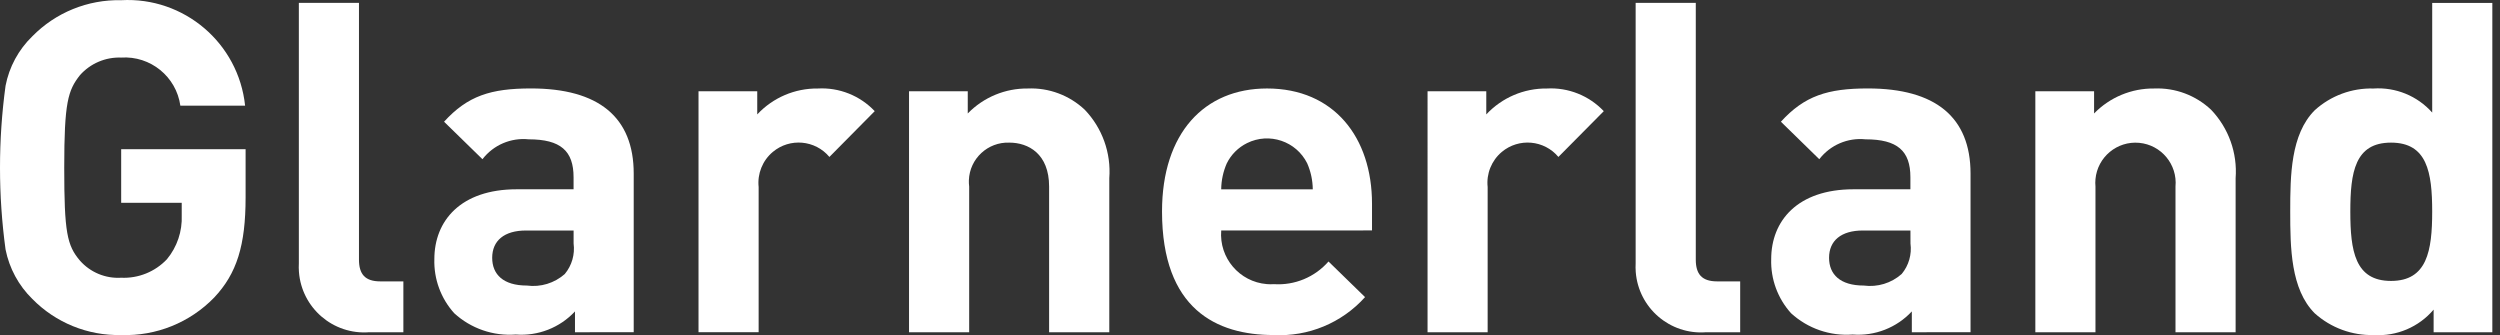 <?xml version="1.0" encoding="utf-8"?>
<!-- Generator: Adobe Illustrator 15.0.0, SVG Export Plug-In . SVG Version: 6.00 Build 0)  -->
<!DOCTYPE svg PUBLIC "-//W3C//DTD SVG 1.1//EN" "http://www.w3.org/Graphics/SVG/1.1/DTD/svg11.dtd">
<svg version="1.1" id="Ebene_1" xmlns="http://www.w3.org/2000/svg" xmlns:xlink="http://www.w3.org/1999/xlink" x="0px" y="0px"
	 width="167.978px" height="22.51px" viewBox="23.663 17.514 167.978 22.51" enable-background="new 23.663 17.514 167.978 22.51"
	 xml:space="preserve">
<rect x="23.663" y="17.514" width="167.978" height="22.51" fill="#333333" stroke="none"/>
<g id="Gruppe_6042" transform="translate(-261.867 -269.438)">
	<rect id="Rechteck_129" x="248.188" y="256.513" display="none" fill="#D9000D" width="219" height="68.076"/>
	<g id="Gruppe_2481" transform="translate(273.699 278.2)">
		<g id="Gruppe_2480">
			<path id="Pfad_1722" fill="#FFFFFF" d="M26.222,28.745c-1.633,1.684-3.902,2.599-6.247,2.518
				c-2.24,0.052-4.401-0.825-5.971-2.424c-0.921-0.901-1.548-2.06-1.8-3.324c-0.497-3.649-0.497-7.35,0-11
				c0.244-1.267,0.873-2.428,1.8-3.325c1.568-1.598,3.729-2.475,5.967-2.425c4.222-0.237,7.887,2.882,8.329,7.087h-4.351
				c-0.275-1.953-2.011-3.363-3.979-3.232c-1.052-0.039-2.067,0.394-2.766,1.181c-0.809,1.025-1.057,1.834-1.057,6.215
				c0,4.353,0.187,5.223,1.057,6.248c0.695,0.788,1.716,1.212,2.766,1.149c1.158,0.053,2.281-0.401,3.077-1.243
				c0.685-0.827,1.039-1.879,0.994-2.952v-0.84h-4.068v-3.6h8.36v3.231C28.334,25.239,27.744,27.13,26.222,28.745z"/>
			<path id="Pfad_1723" fill="#FFFFFF" d="M36.634,31.076c-2.423,0.182-4.535-1.635-4.717-4.058
				c-0.015-0.19-0.017-0.382-0.006-0.572v-17.5h4.04v17.251c0,0.964,0.399,1.461,1.429,1.461h1.554v3.418H36.634z"/>
			<path id="Pfad_1724" fill="#FFFFFF" d="M50.465,31.076v-1.4c-1.021,1.097-2.485,1.667-3.979,1.554
				c-1.516,0.112-3.011-0.404-4.133-1.43c-0.898-0.994-1.378-2.297-1.337-3.637c0-2.579,1.772-4.693,5.532-4.693h3.822v-0.809
				c0-1.772-0.87-2.548-3.015-2.548c-1.197-0.123-2.373,0.382-3.107,1.336l-2.58-2.519c1.585-1.739,3.139-2.236,5.843-2.236
				c4.538,0,6.9,1.927,6.9,5.718v10.66L50.465,31.076z M50.372,24.24h-3.2c-1.461,0-2.27,0.684-2.27,1.833
				c0,1.119,0.745,1.865,2.331,1.865c0.922,0.124,1.853-0.16,2.548-0.777c0.475-0.571,0.688-1.315,0.591-2.051V24.24z"/>
			<path id="Pfad_1725" fill="#FFFFFF" d="M67.56,19.297c-0.957-1.143-2.66-1.294-3.803-0.337c-0.69,0.578-1.047,1.462-0.952,2.357
				v9.758h-4.04V14.884h3.946v1.556c1.052-1.127,2.53-1.76,4.07-1.741c1.437-0.08,2.836,0.477,3.823,1.522L67.56,19.297z"/>
			<path id="Pfad_1726" fill="#FFFFFF" d="M82.322,31.076v-9.789c0-2.207-1.399-2.952-2.672-2.952
				c-1.447-0.053-2.666,1.077-2.719,2.525c-0.005,0.142,0.001,0.285,0.02,0.427v9.789h-4.041V14.884h3.946v1.492
				c1.061-1.09,2.521-1.696,4.04-1.678c1.415-0.059,2.793,0.458,3.823,1.429c1.177,1.23,1.775,2.902,1.647,4.601v10.349H82.322z"/>
			<path id="Pfad_1727" fill="#FFFFFF" d="M93.886,24.239c-0.148,1.841,1.224,3.453,3.065,3.602
				c0.158,0.014,0.317,0.015,0.477,0.004c1.393,0.092,2.749-0.472,3.667-1.523l2.456,2.393c-1.56,1.737-3.822,2.674-6.153,2.548
				c-3.822,0-7.489-1.739-7.489-8.3c0-5.283,2.858-8.266,7.054-8.266c4.507,0,7.055,3.294,7.055,7.738v1.8L93.886,24.239z
				 M99.666,19.732c-0.739-1.493-2.549-2.105-4.042-1.366c-0.594,0.293-1.073,0.772-1.366,1.366c-0.24,0.549-0.367,1.141-0.373,1.74
				h6.153C100.032,20.874,99.906,20.282,99.666,19.732L99.666,19.732z"/>
			<path id="Pfad_1728" fill="#FFFFFF" d="M116.542,19.297c-0.958-1.143-2.661-1.293-3.805-0.335
				c-0.688,0.578-1.045,1.46-0.949,2.355v9.758h-4.038V14.884h3.946v1.556c1.053-1.127,2.53-1.76,4.072-1.741
				c1.437-0.08,2.835,0.478,3.823,1.522L116.542,19.297z"/>
			<path id="Pfad_1729" fill="#FFFFFF" d="M126.458,31.076c-2.423,0.183-4.536-1.633-4.72-4.056
				c-0.014-0.191-0.016-0.384-0.006-0.574v-17.5h4.041v17.251c0,0.964,0.4,1.461,1.43,1.461h1.553v3.418H126.458z"/>
			<path id="Pfad_1730" fill="#FFFFFF" d="M140.289,31.076v-1.4c-1.021,1.097-2.485,1.667-3.979,1.554
				c-1.516,0.112-3.011-0.404-4.134-1.43c-0.899-0.994-1.378-2.298-1.336-3.637c0-2.579,1.771-4.693,5.532-4.693h3.821v-0.809
				c0-1.772-0.869-2.548-3.015-2.548c-1.197-0.123-2.373,0.383-3.107,1.336l-2.579-2.519c1.585-1.739,3.14-2.236,5.843-2.236
				c4.538,0,6.899,1.927,6.899,5.718v10.66L140.289,31.076z M140.196,24.24h-3.199c-1.46,0-2.269,0.684-2.269,1.833
				c0,1.119,0.746,1.865,2.331,1.865c0.922,0.124,1.853-0.16,2.548-0.777c0.476-0.571,0.689-1.315,0.591-2.051L140.196,24.24z"/>
			<path id="Pfad_1731" fill="#FFFFFF" d="M158.005,31.076v-9.789c0.137-1.485-0.955-2.8-2.44-2.938
				c-1.484-0.137-2.8,0.955-2.937,2.44c-0.016,0.166-0.016,0.332,0,0.498v9.789h-4.04V14.884h3.947v1.492
				c1.06-1.09,2.521-1.697,4.041-1.678c1.415-0.058,2.793,0.458,3.822,1.429c1.177,1.231,1.775,2.903,1.647,4.601v10.349H158.005
				L158.005,31.076z"/>
			<path id="Pfad_1732" fill="#FFFFFF" d="M175.349,31.076v-1.521c-0.992,1.17-2.479,1.804-4.01,1.708
				c-1.464,0.041-2.888-0.481-3.979-1.46c-1.615-1.615-1.646-4.414-1.646-6.838s0.031-5.188,1.646-6.805
				c1.078-0.979,2.492-1.502,3.947-1.461c1.495-0.1,2.951,0.497,3.947,1.616V8.949h4.04v22.127H175.349L175.349,31.076z
				 M172.486,18.335c-2.424,0-2.734,1.988-2.734,4.63c0,2.643,0.31,4.663,2.734,4.663c2.426,0,2.767-2.02,2.767-4.663
				C175.252,20.322,174.914,18.335,172.486,18.335z"/>
		</g>
	</g>
</g>
</svg>
